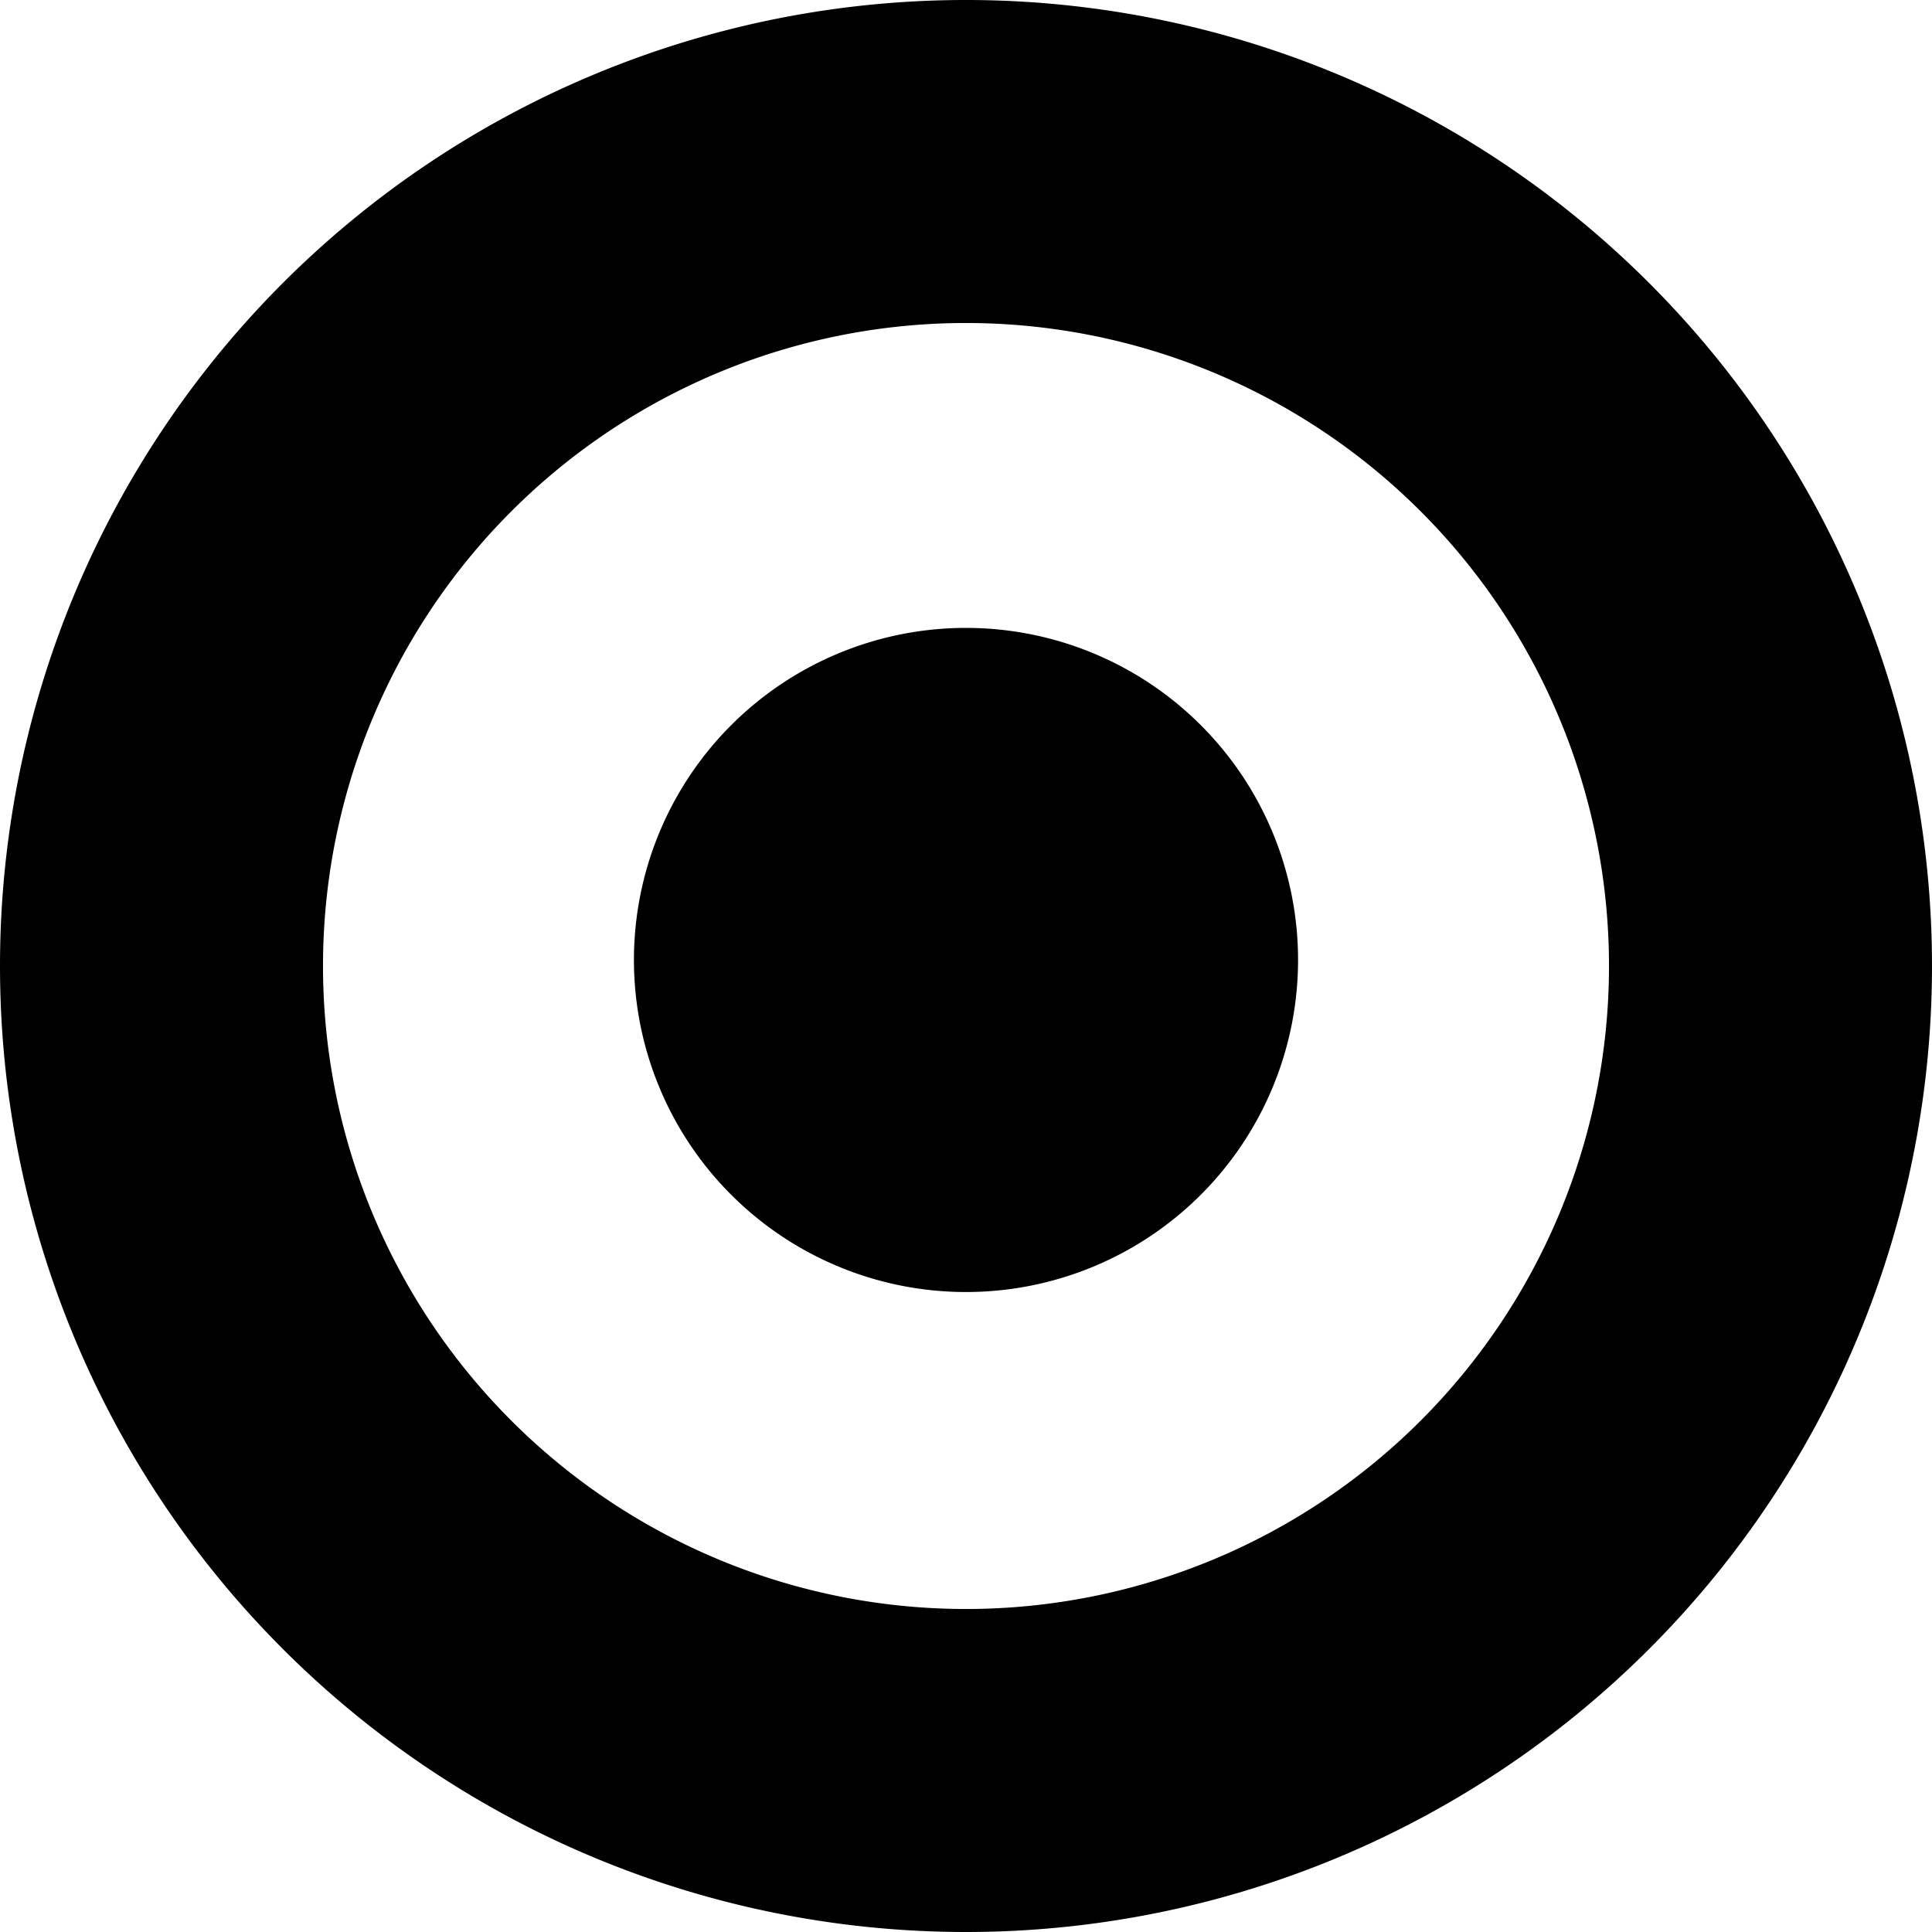 <svg width="32" height="32" xmlns="http://www.w3.org/2000/svg">
  <path d="M16 21.4a5.5 5.5 0 1 0-5.5-5.5 5.5 5.5 0 0 0 5.5 5.5zm0 5.25A10.65 10.65 0 1 0 5.35 16 10.65 10.65 0 0 0 16 26.65ZM0 16a16 16 0 1 1 16 16A16 16 0 0 1 0 16Z"/>
</svg>